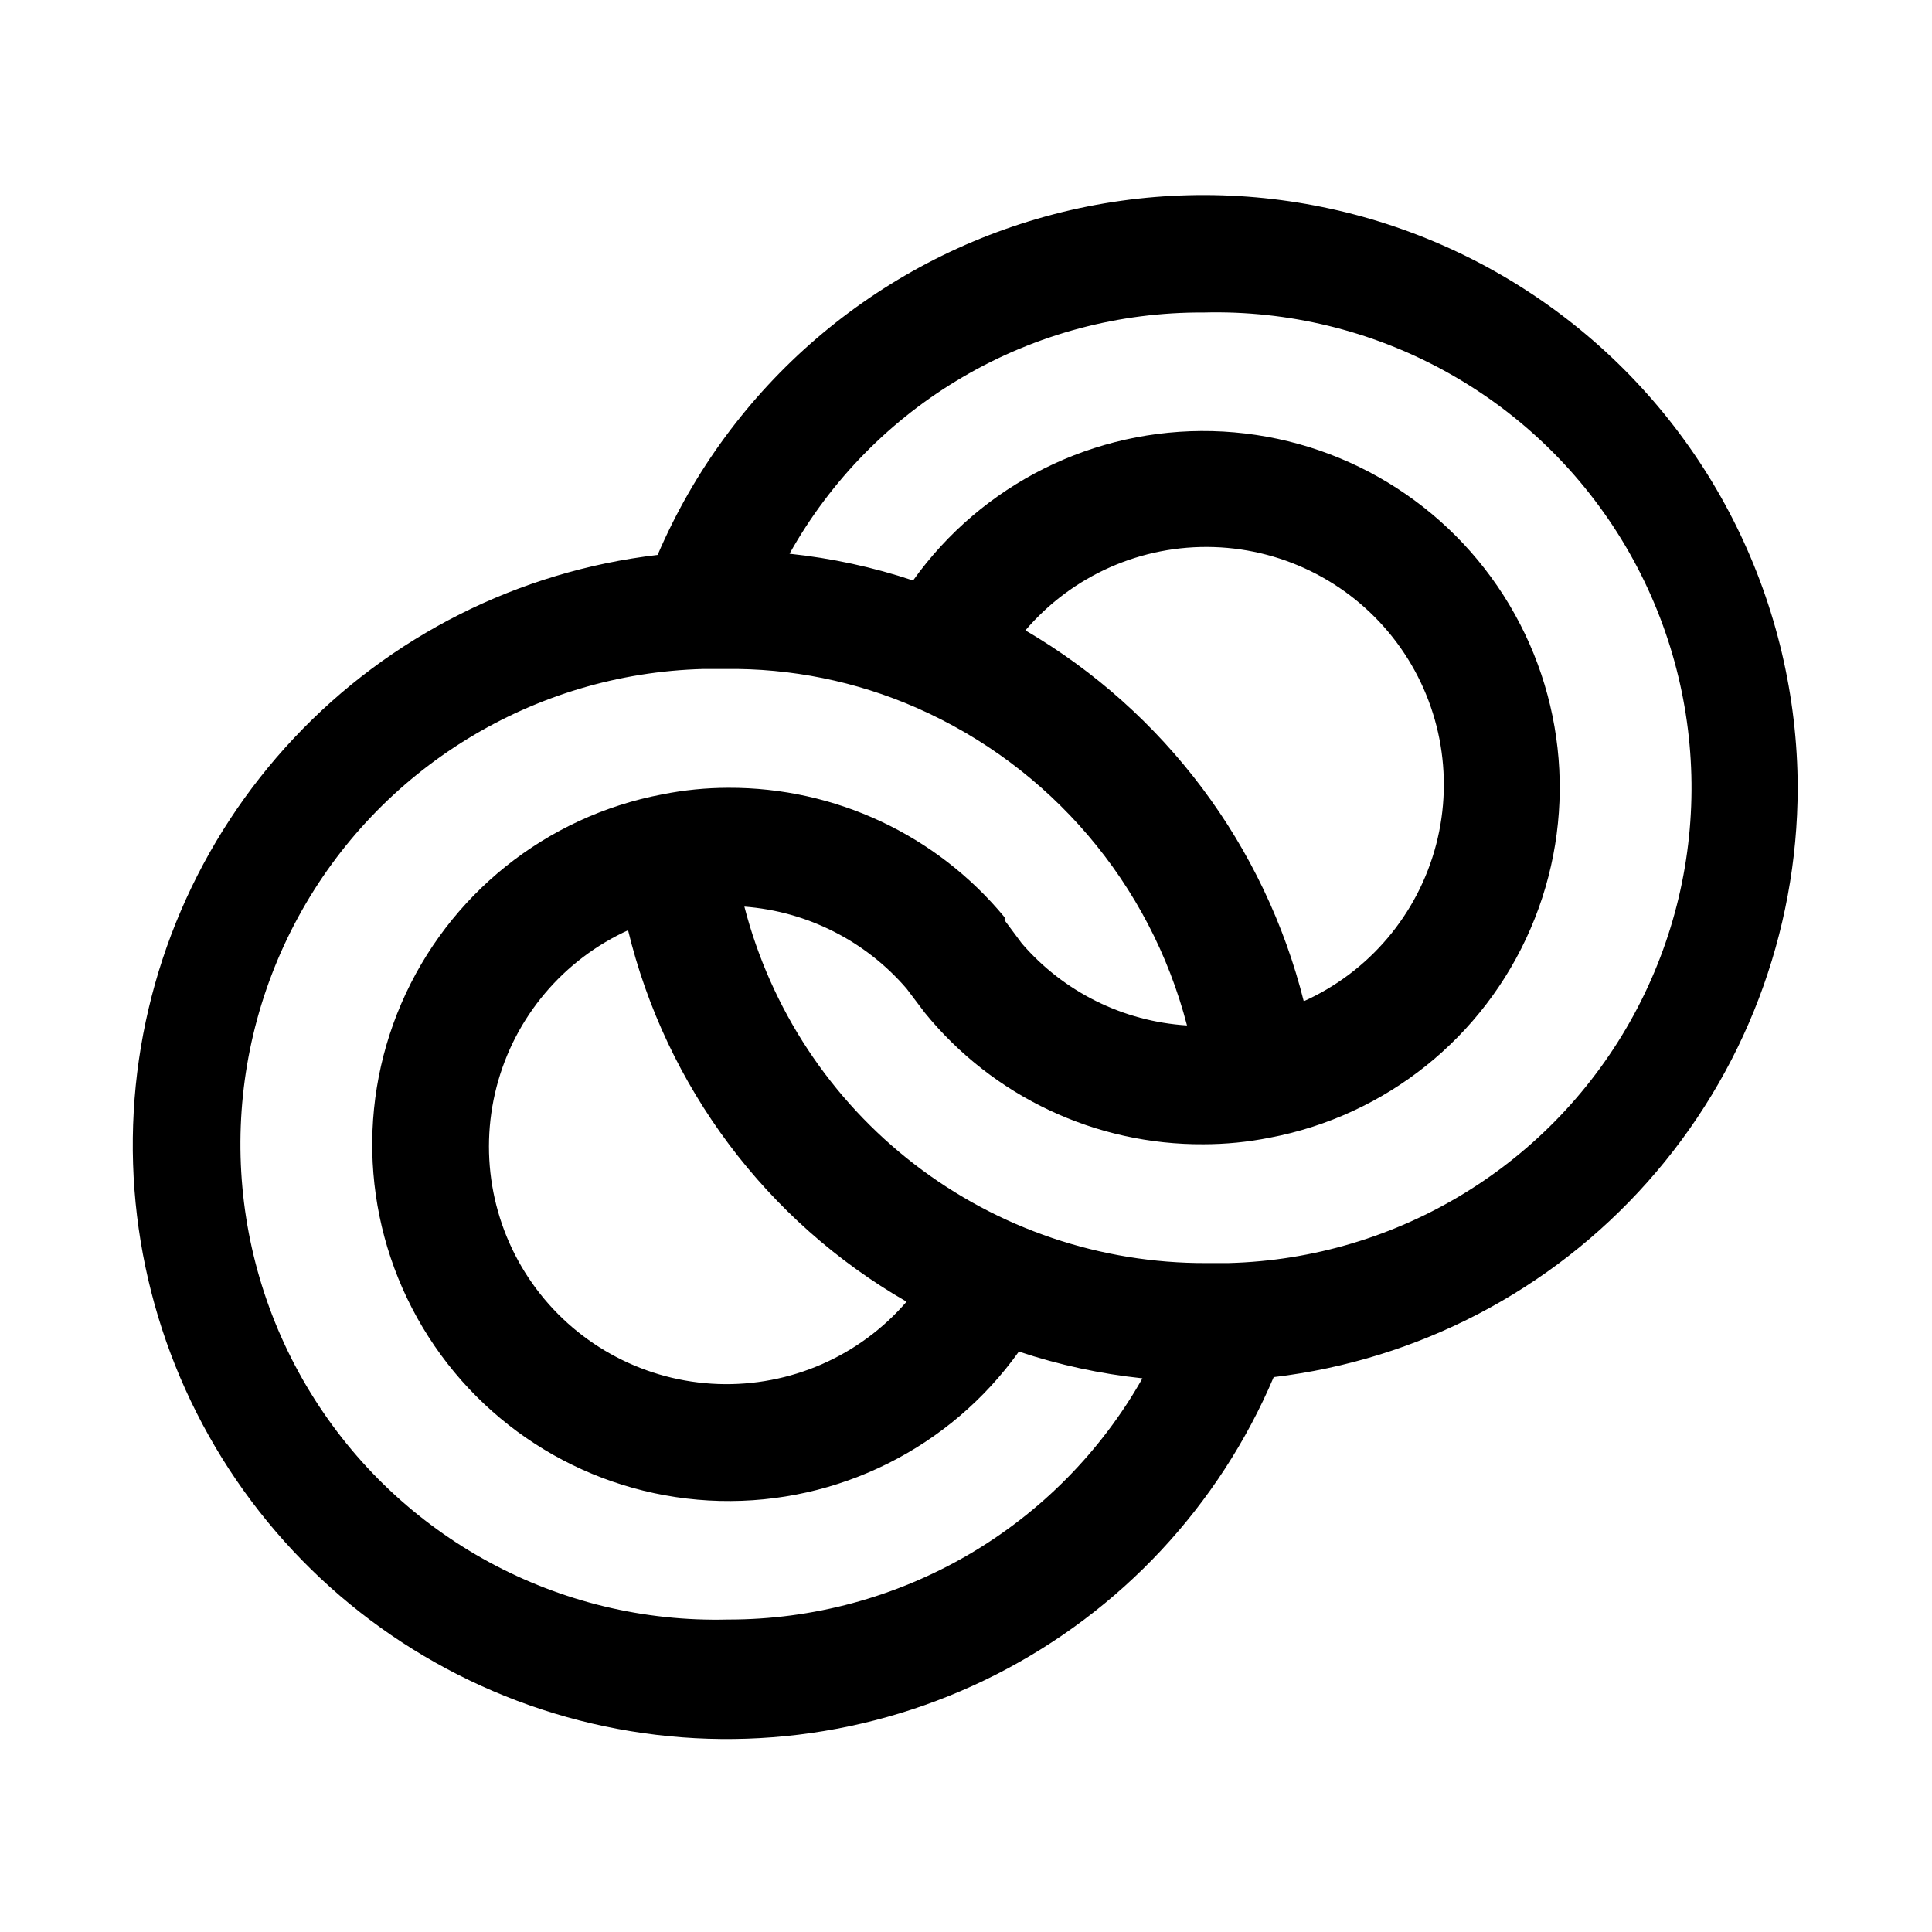 <?xml version="1.0" encoding="UTF-8"?>
<!-- Uploaded to: ICON Repo, www.svgrepo.com, Generator: ICON Repo Mixer Tools -->
<svg fill="#000000" width="800px" height="800px" version="1.1" viewBox="144 144 512 512" xmlns="http://www.w3.org/2000/svg">
 <path d="m620.41 352.77c-0.109-48.672-22.727-94.559-61.262-124.29s-88.656-39.973-135.77-27.734-85.91 45.582-105.1 90.312c-36.809 4.316-70.914 21.484-96.312 48.477-25.398 26.992-40.461 62.078-42.531 99.082-2.074 37.004 8.973 73.555 31.195 103.21 22.223 29.66 54.199 50.527 90.297 58.934 36.098 8.402 74 3.805 107.04-12.992 33.039-16.793 59.094-44.703 73.578-78.816 38.242-4.547 73.496-22.949 99.082-51.73 25.59-28.781 39.742-65.941 39.781-104.45zm-283.39 220.42c-45 1.18-87.211-21.734-110.73-60.113-23.523-38.379-24.785-86.391-3.309-125.95 21.477-39.559 62.426-64.656 107.43-65.84h5.824c17.383-0.227 34.613 3.262 50.539 10.234 35.574 15.594 62.031 46.637 71.793 84.23-16.918-1.055-32.699-8.887-43.77-21.727l-4.566-6.141v-0.789 0.004c-18.023-21.836-44.895-34.434-73.207-34.324-5.867 0.008-11.723 0.586-17.477 1.734-30.824 5.832-56.742 26.586-69.172 55.391s-9.746 61.898 7.16 88.328c16.902 26.426 45.824 42.738 77.184 43.531 31.363 0.793 61.074-14.035 79.293-39.574 10.629 3.539 21.605 5.914 32.746 7.086-10.988 19.422-26.941 35.574-46.223 46.805-19.281 11.23-41.199 17.137-63.512 17.117zm152.56-163.58c-10.344-41.453-36.965-76.984-73.84-98.559 12.426-14.566 30.805-22.691 49.945-22.074 19.141 0.613 36.957 9.906 48.422 25.246 11.461 15.34 15.32 35.062 10.488 53.59-4.836 18.531-17.836 33.855-35.332 41.641zm-179.17-19.207c10.059 41.586 36.754 77.219 73.84 98.559-12.469 14.465-30.832 22.488-49.918 21.816-19.086-0.676-36.836-9.973-48.258-25.281-11.418-15.309-15.273-34.973-10.48-53.461 4.789-18.484 17.715-33.801 35.133-41.633zm159.17 88.324h-5.824c-28.016 0.117-55.27-9.105-77.453-26.215s-38.031-41.125-45.035-68.25c16.641 1.262 32.098 9.078 42.98 21.727l4.879 6.453 0.004 0.004c18.07 22.18 45.227 34.977 73.84 34.793 5.867-0.008 11.719-0.586 17.473-1.73 30.824-5.836 56.742-26.59 69.172-55.395 12.43-28.805 9.746-61.898-7.156-88.324-16.906-26.43-45.828-42.738-77.188-43.535-31.363-0.793-61.07 14.035-79.293 39.574-10.625-3.539-21.605-5.914-32.746-7.086 10.902-19.496 26.832-35.711 46.133-46.953 19.301-11.246 41.266-17.102 63.605-16.969 44.996-1.18 87.207 21.734 110.73 60.113 23.52 38.379 24.781 86.395 3.305 125.95-21.477 39.562-62.426 64.66-107.43 65.84z"/>
</svg>